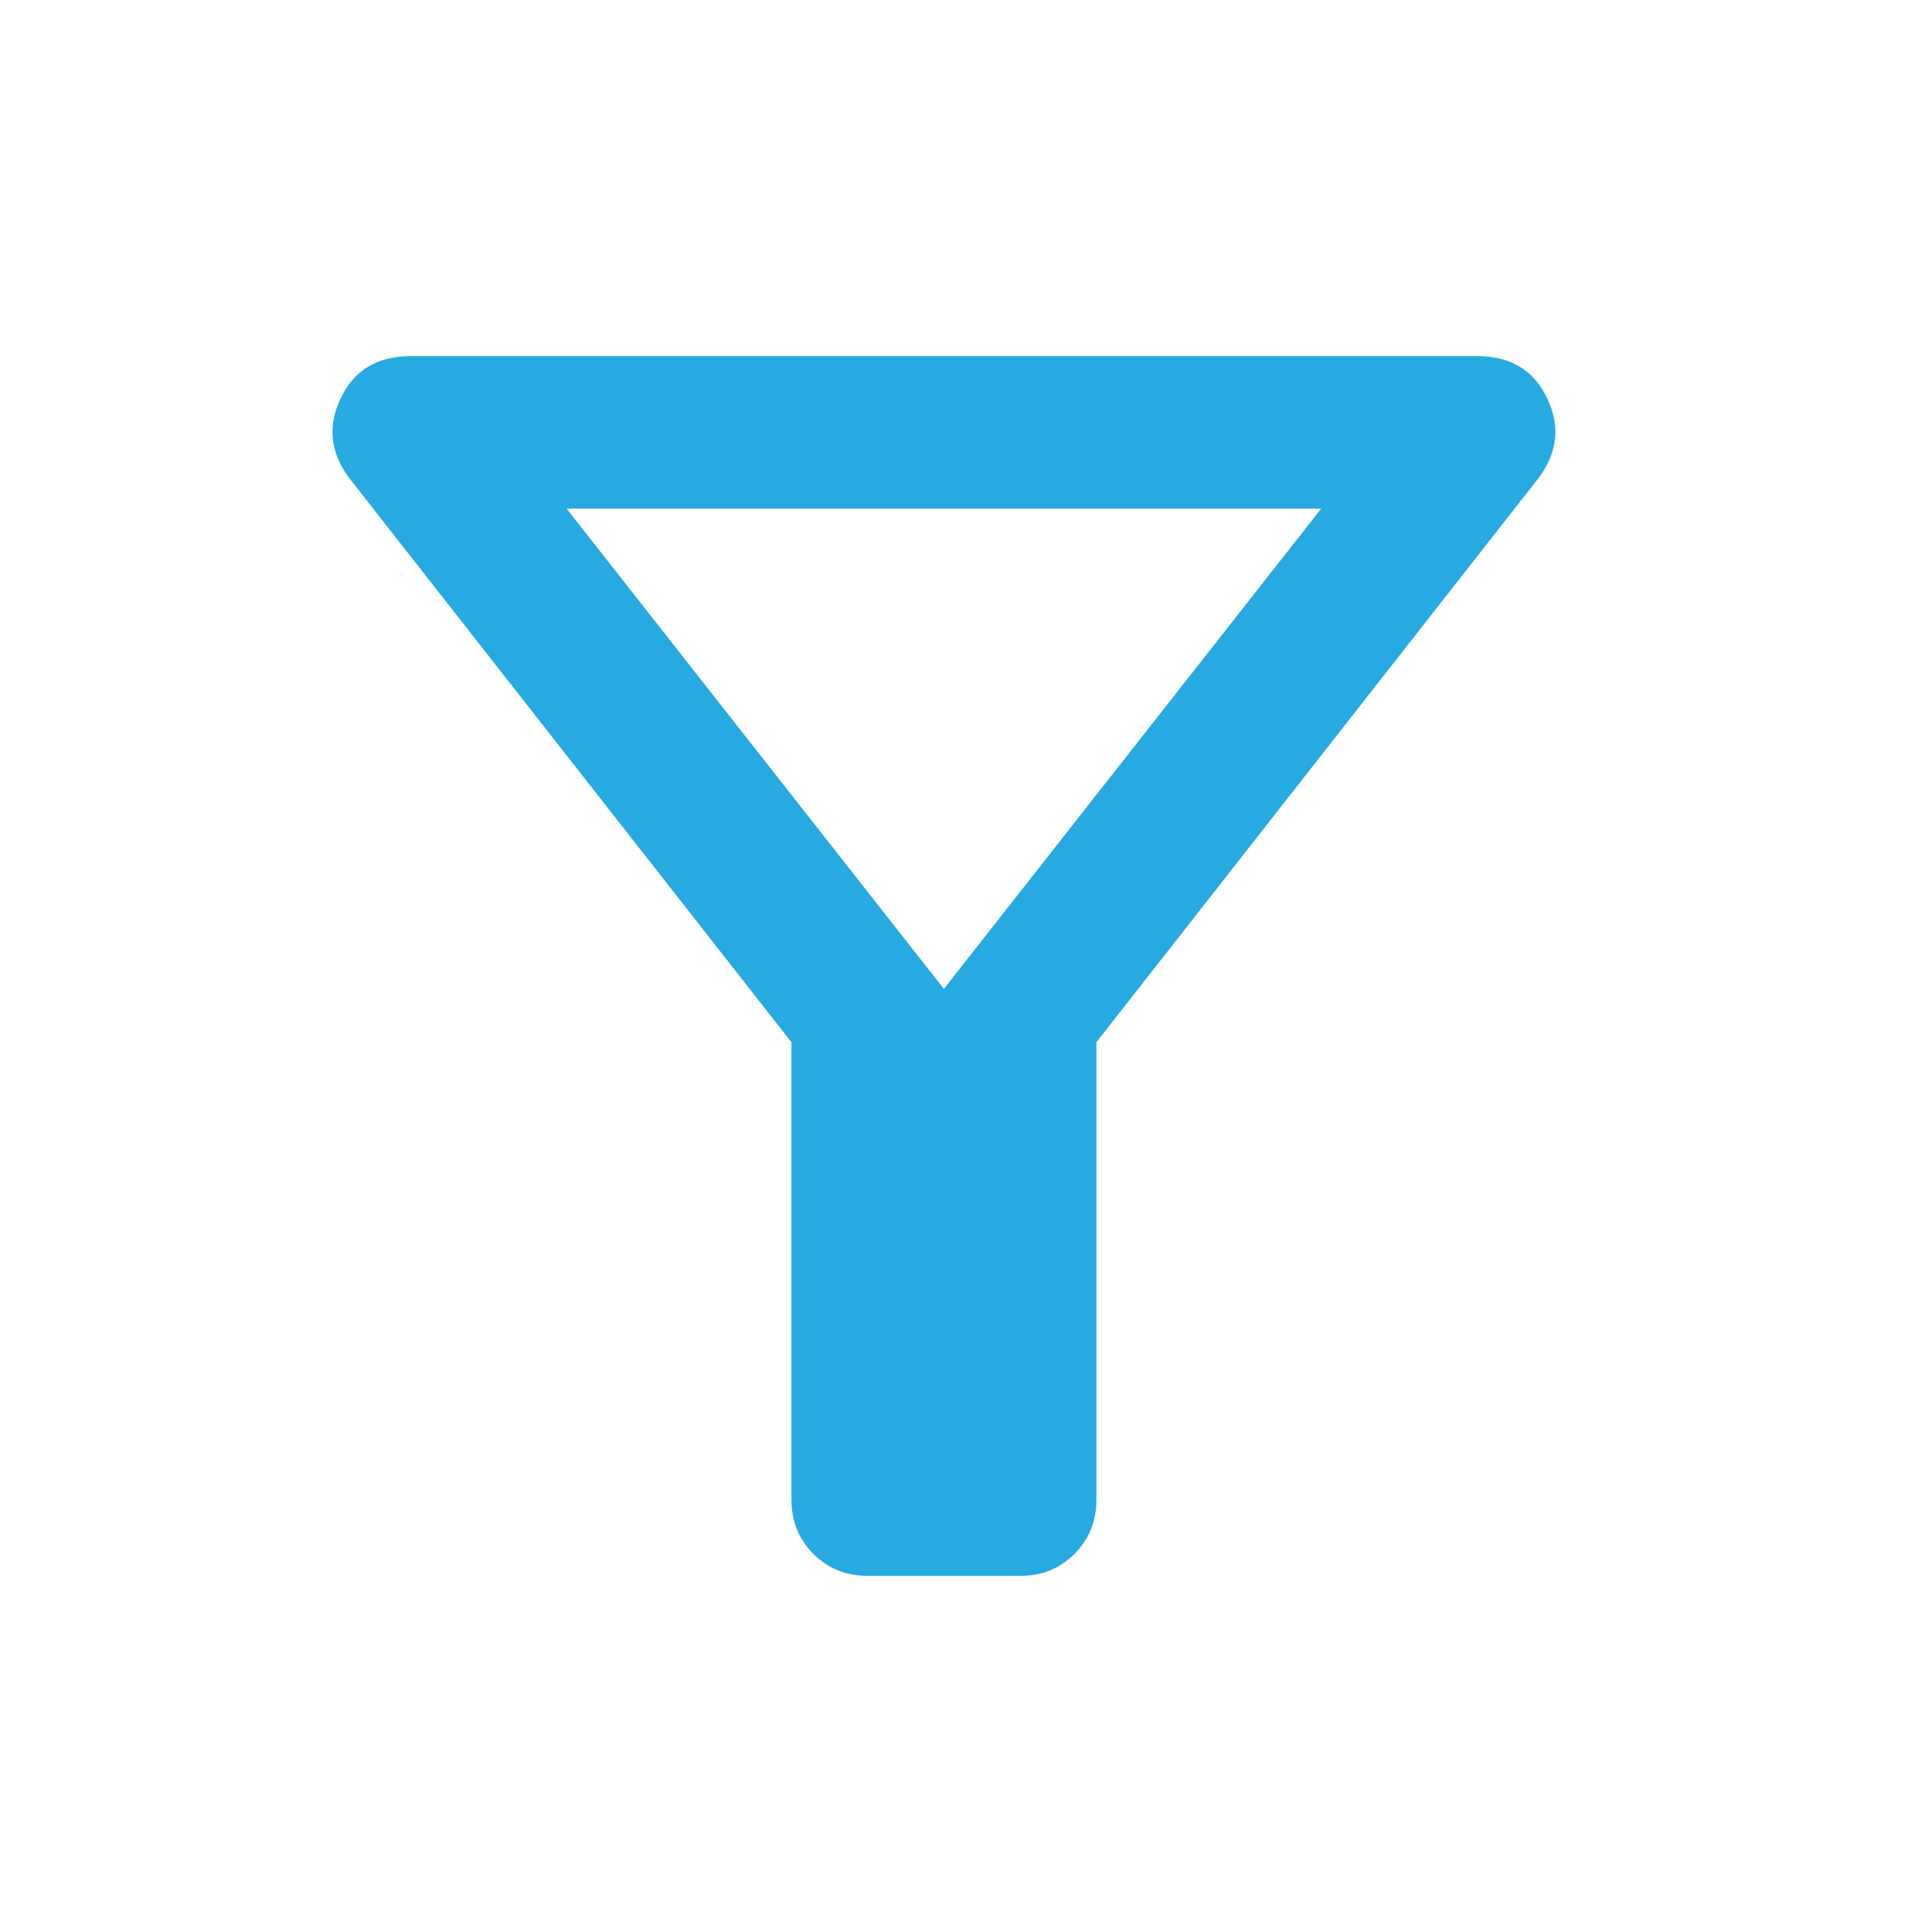 <svg width="20" height="20" viewBox="0 0 20 20" fill="none" xmlns="http://www.w3.org/2000/svg">
<path d="M8.982 16.313C8.759 16.313 8.571 16.237 8.42 16.086C8.269 15.934 8.194 15.747 8.193 15.524V10.789L3.616 4.95C3.419 4.687 3.389 4.41 3.528 4.121C3.666 3.832 3.906 3.687 4.247 3.687H15.295C15.637 3.687 15.877 3.832 16.015 4.121C16.154 4.41 16.124 4.687 15.926 4.95L11.35 10.789V15.524C11.35 15.748 11.274 15.935 11.122 16.087C10.971 16.238 10.783 16.314 10.56 16.313H8.982ZM9.771 10.237L13.677 5.265H5.865L9.771 10.237Z" fill="#27A9E1"/>
</svg>
